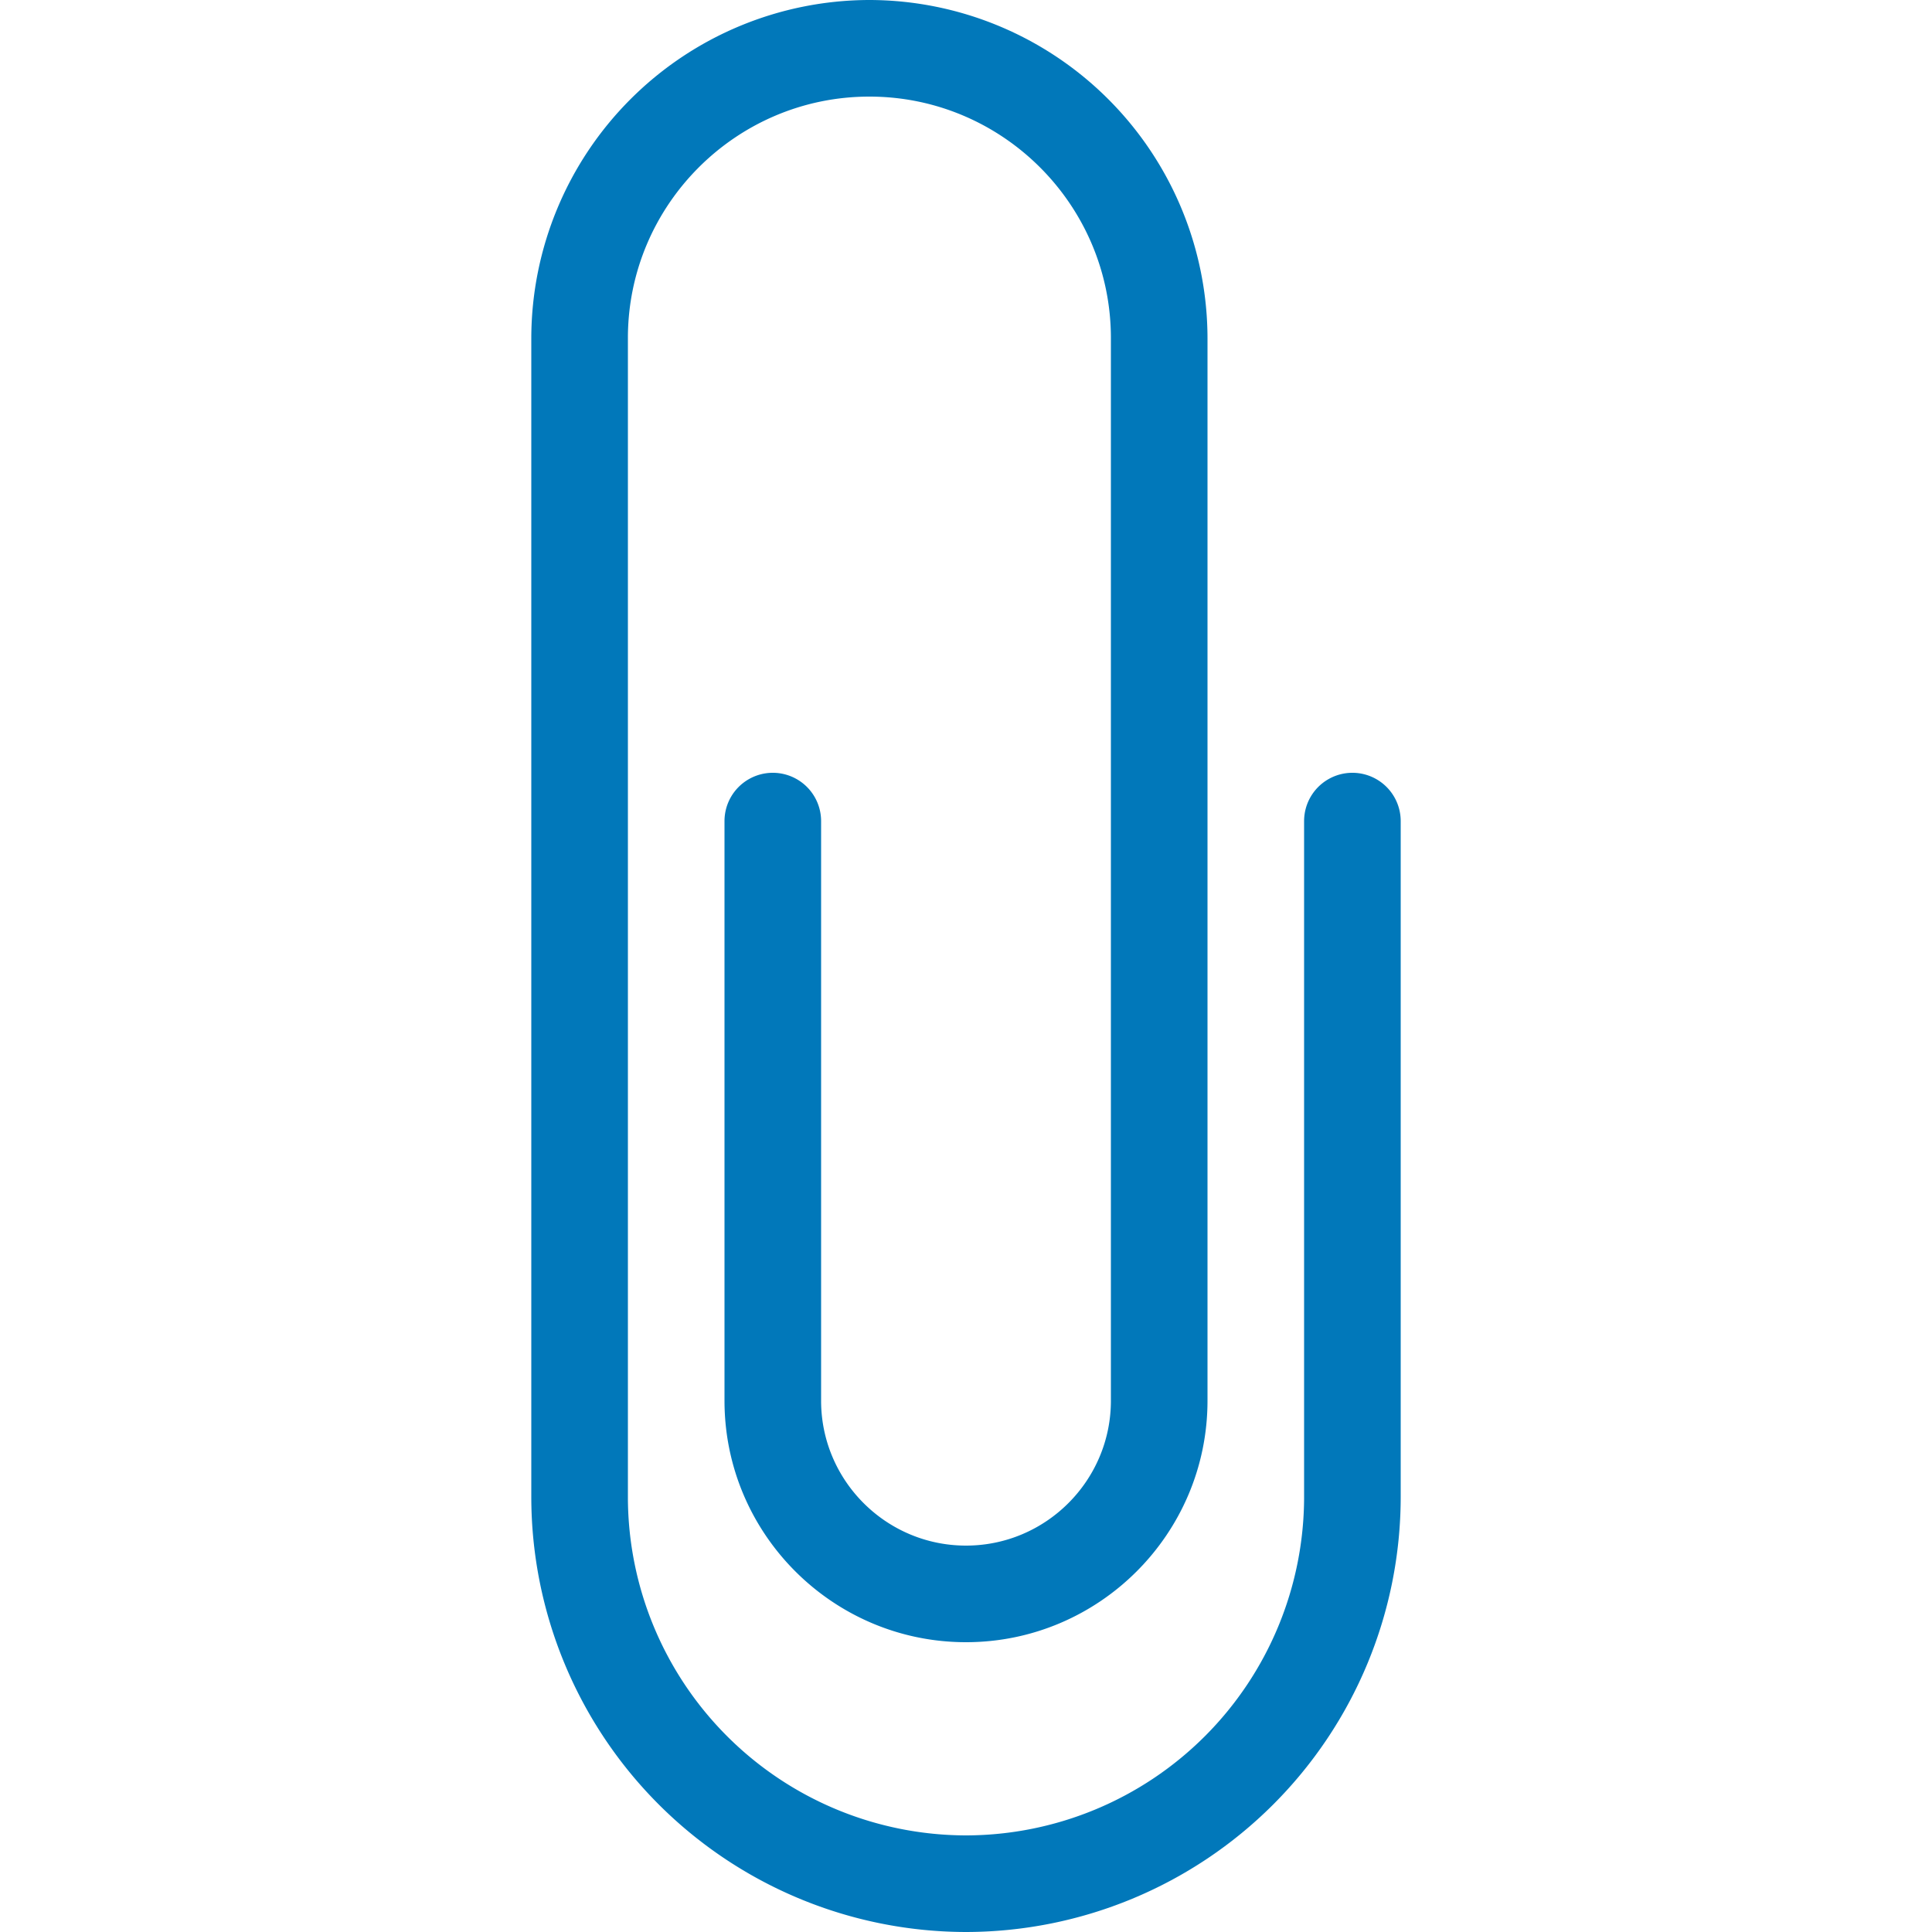 <svg xmlns="http://www.w3.org/2000/svg" viewBox="0 0 32 32" xmlns:v="https://vecta.io/nano"><path d="M16 32a7.21 7.21 0 0 1-7.2-7.2V5.6A5.61 5.61 0 0 1 14.4 0 5.61 5.61 0 0 1 20 5.6v17.6c0 2.205-1.795 4-4 4s-4-1.795-4-4v-9.6a.8.8 0 1 1 1.6 0v9.6c0 1.323 1.077 2.4 2.4 2.4s2.4-1.077 2.4-2.4V5.6c0-2.205-1.795-4-4-4s-4 1.795-4 4v19.2a5.61 5.61 0 0 0 5.6 5.6 5.61 5.61 0 0 0 5.6-5.6V13.6a.8.8 0 1 1 1.6 0v11.2A7.21 7.21 0 0 1 16 32z" fill="#0178ba"/></svg>